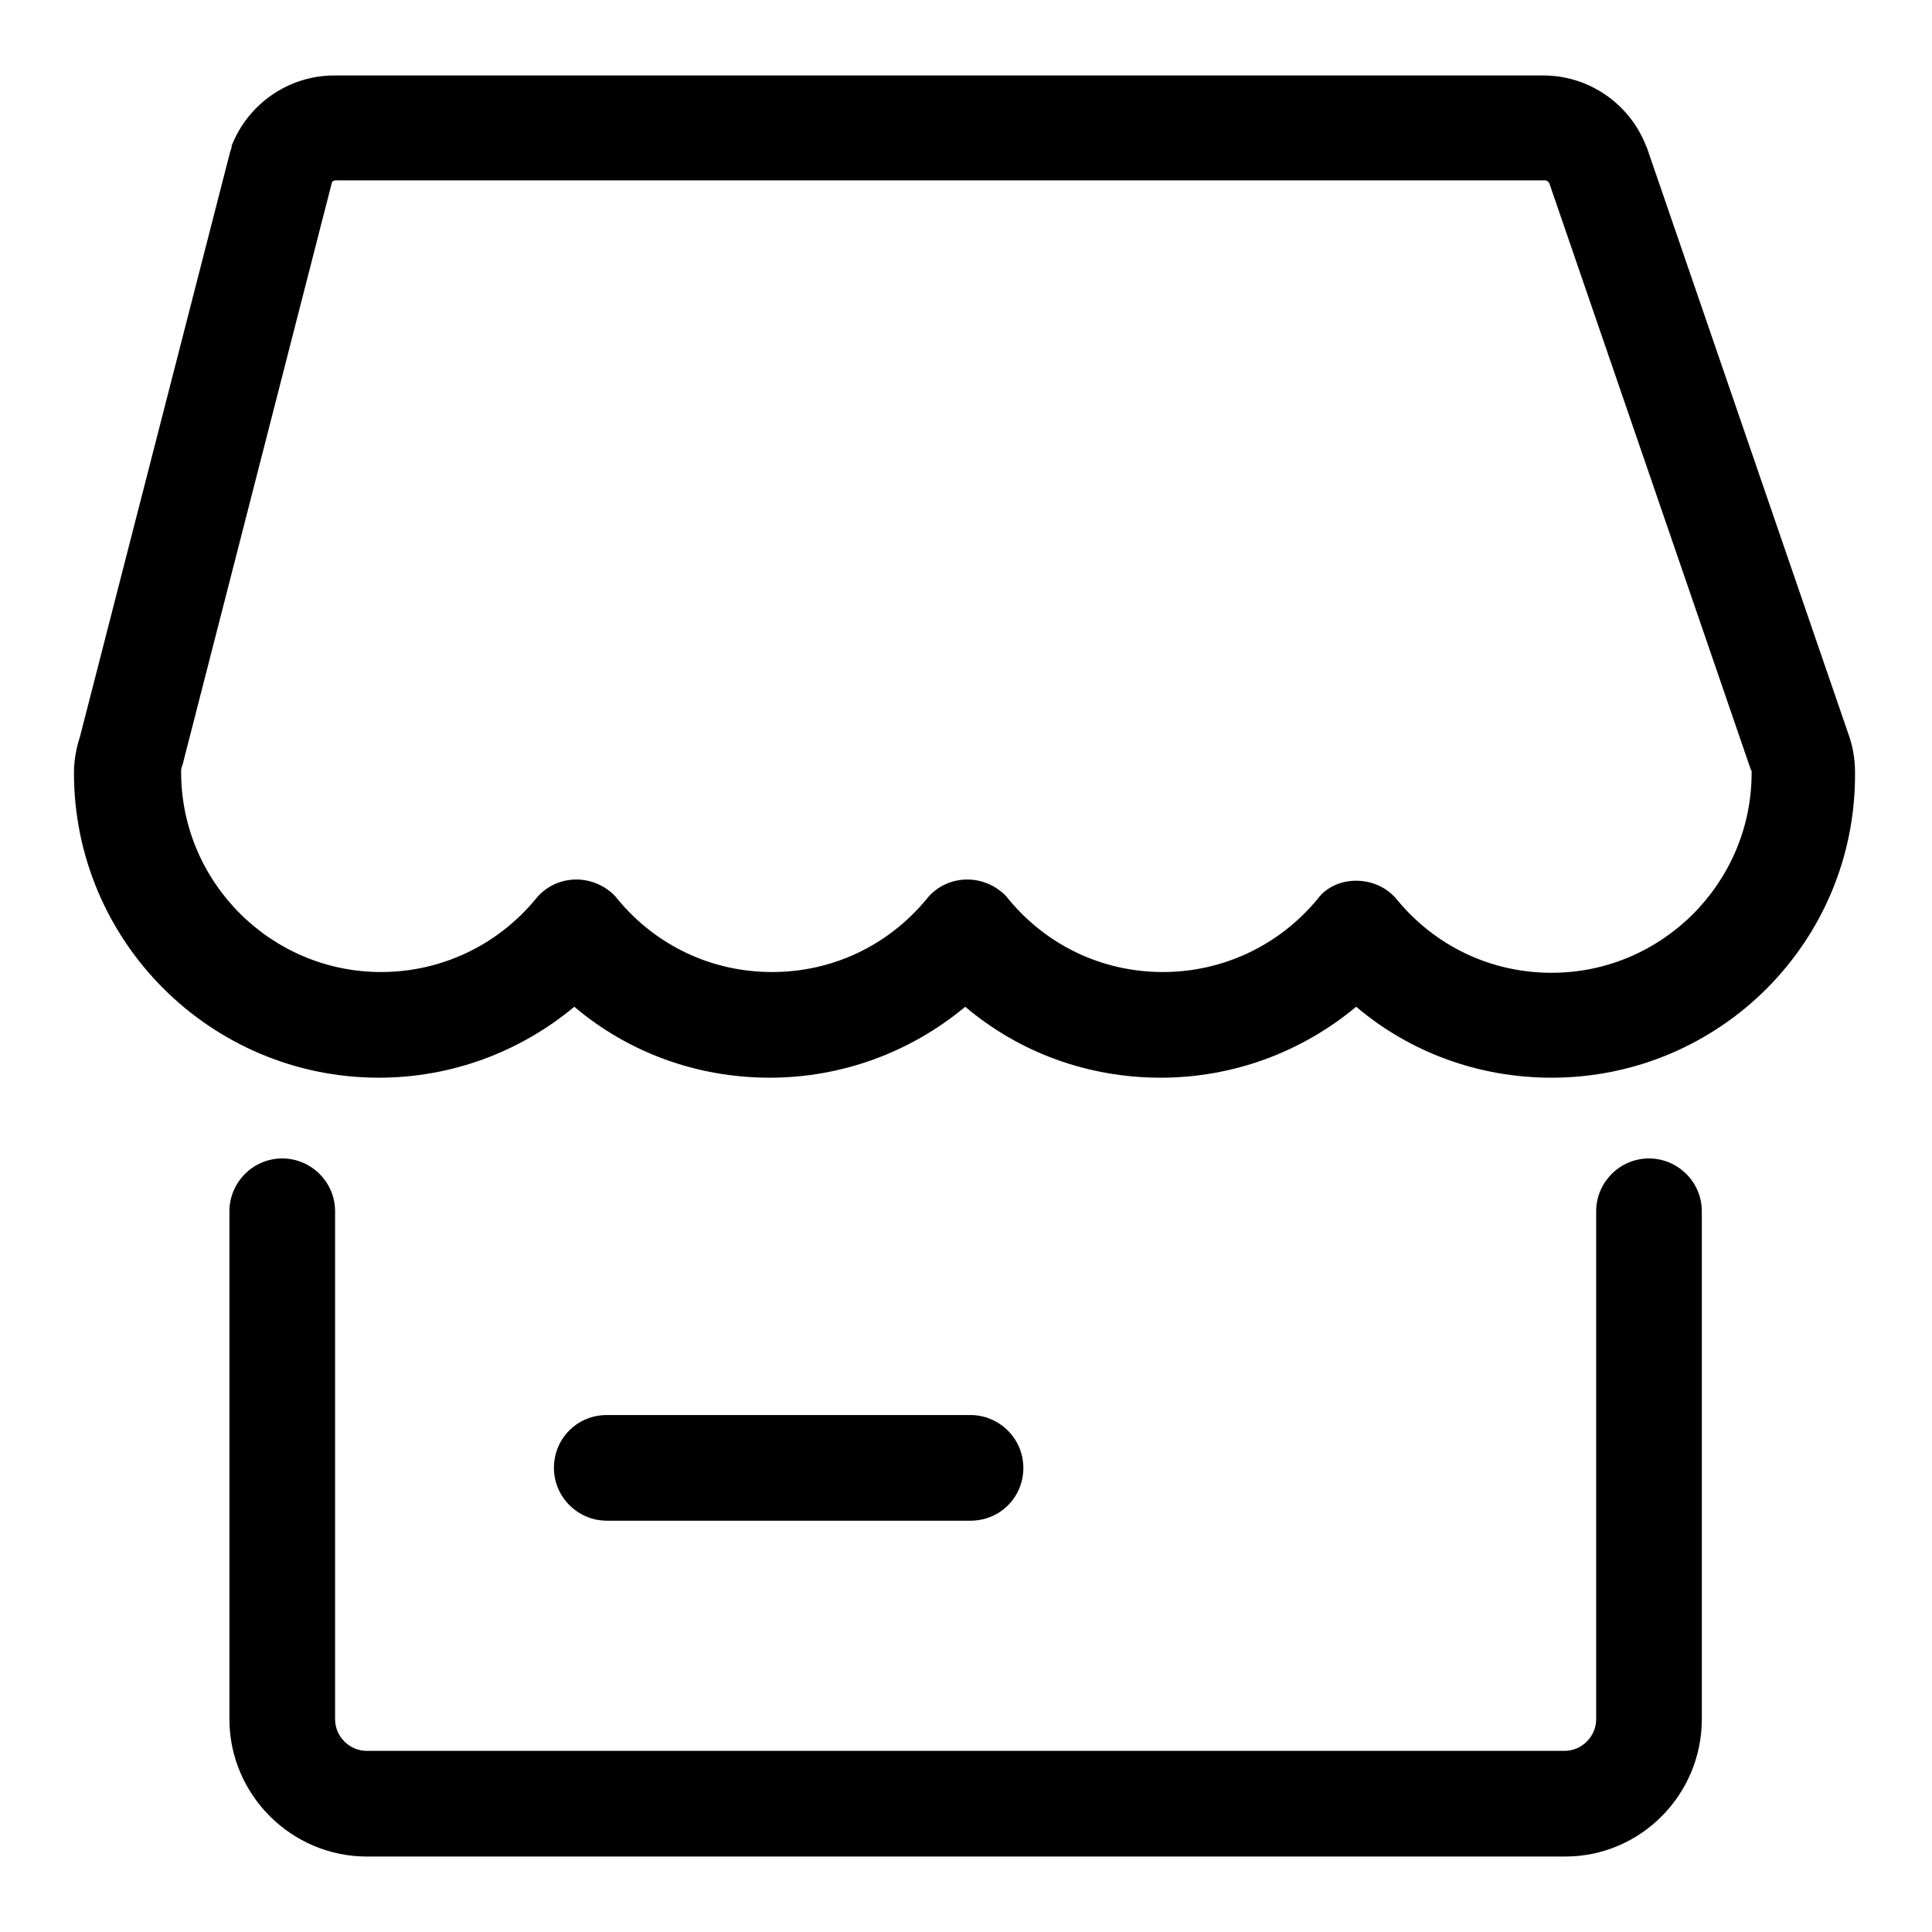 <?xml version="1.0" encoding="utf-8"?>
<!-- Svg Vector Icons : http://www.onlinewebfonts.com/icon -->
<!DOCTYPE svg PUBLIC "-//W3C//DTD SVG 1.1//EN" "http://www.w3.org/Graphics/SVG/1.1/DTD/svg11.dtd">
<svg version="1.1" xmlns="http://www.w3.org/2000/svg" xmlns:xlink="http://www.w3.org/1999/xlink" x="0px" y="0px" viewBox="0 0 256 256" enable-background="new 0 0 256 256" xml:space="preserve">
<g> <path fill="#000000" d="M205.6,142.8c-9.6,0-18.7-3.3-25.9-9.4c-7.2,6-16.3,9.4-25.9,9.4c-9.6,0-18.7-3.3-25.9-9.4 c-7.2,6-16.3,9.4-25.9,9.4s-18.7-3.3-25.9-9.4c-7.2,6-16.3,9.4-25.9,9.4c-22.3,0-40.4-18.1-40.4-40.4c0-1.6,0.3-3.3,0.8-4.8 l19.9-77.5c0.1-0.3,0.2-0.5,0.2-0.8c2.2-5.6,7.6-9.3,13.6-9.3h160.2c6,0,11.4,3.7,13.6,9.3c0,0.1,0.1,0.2,0.1,0.2l26.7,77.7 c0.6,1.6,0.9,3.4,0.9,5.1C246,124.7,227.9,142.8,205.6,142.8z M179.7,116.7c2.1,0,4.1,0.9,5.4,2.5c5.1,6.2,12.5,9.7,20.5,9.7 c14.6,0,26.5-11.9,26.5-26.5c0-0.1,0-0.2,0-0.2c0-0.1-0.1-0.2-0.1-0.2l-26.7-77.7c-0.1-0.2-0.3-0.4-0.6-0.4H44.5 c-0.2,0-0.4,0.1-0.5,0.2l-19.8,77.2c-0.1,0.3-0.2,0.5-0.2,0.8c0,0.1,0,0.1,0,0.2c0,14.6,11.9,26.5,26.5,26.5 c7.9,0,15.4-3.5,20.5-9.7c2.4-3,6.8-3.4,9.8-1c0.4,0.3,0.7,0.6,1,1c5.1,6.2,12.5,9.7,20.5,9.7s15.4-3.5,20.5-9.7 c2.4-3,6.8-3.4,9.8-1c0.4,0.3,0.7,0.6,1,1c5.1,6.2,12.5,9.7,20.5,9.7c7.9,0,15.4-3.5,20.5-9.7C175.7,117.6,177.6,116.7,179.7,116.7 L179.7,116.7z M207.4,246H48.6c-10,0-18.2-8.2-18.2-18.2v-67.3c0-3.8,3.1-7,7-7c3.8,0,7,3.1,7,7v67.3c0,2.3,1.9,4.2,4.2,4.2h158.7 c2.3,0,4.2-1.9,4.2-4.2v-67.3c0-3.8,3.1-7,7-7c3.8,0,7,3.1,7,7v67.3C225.5,237.8,217.4,246,207.4,246z"/> <path fill="#000000" d="M128.6,201.5H80.4c-3.8,0-7-3.1-7-7s3.1-7,7-7h48.2c3.8,0,7,3.1,7,7S132.5,201.5,128.6,201.5z"/></g>
</svg>
